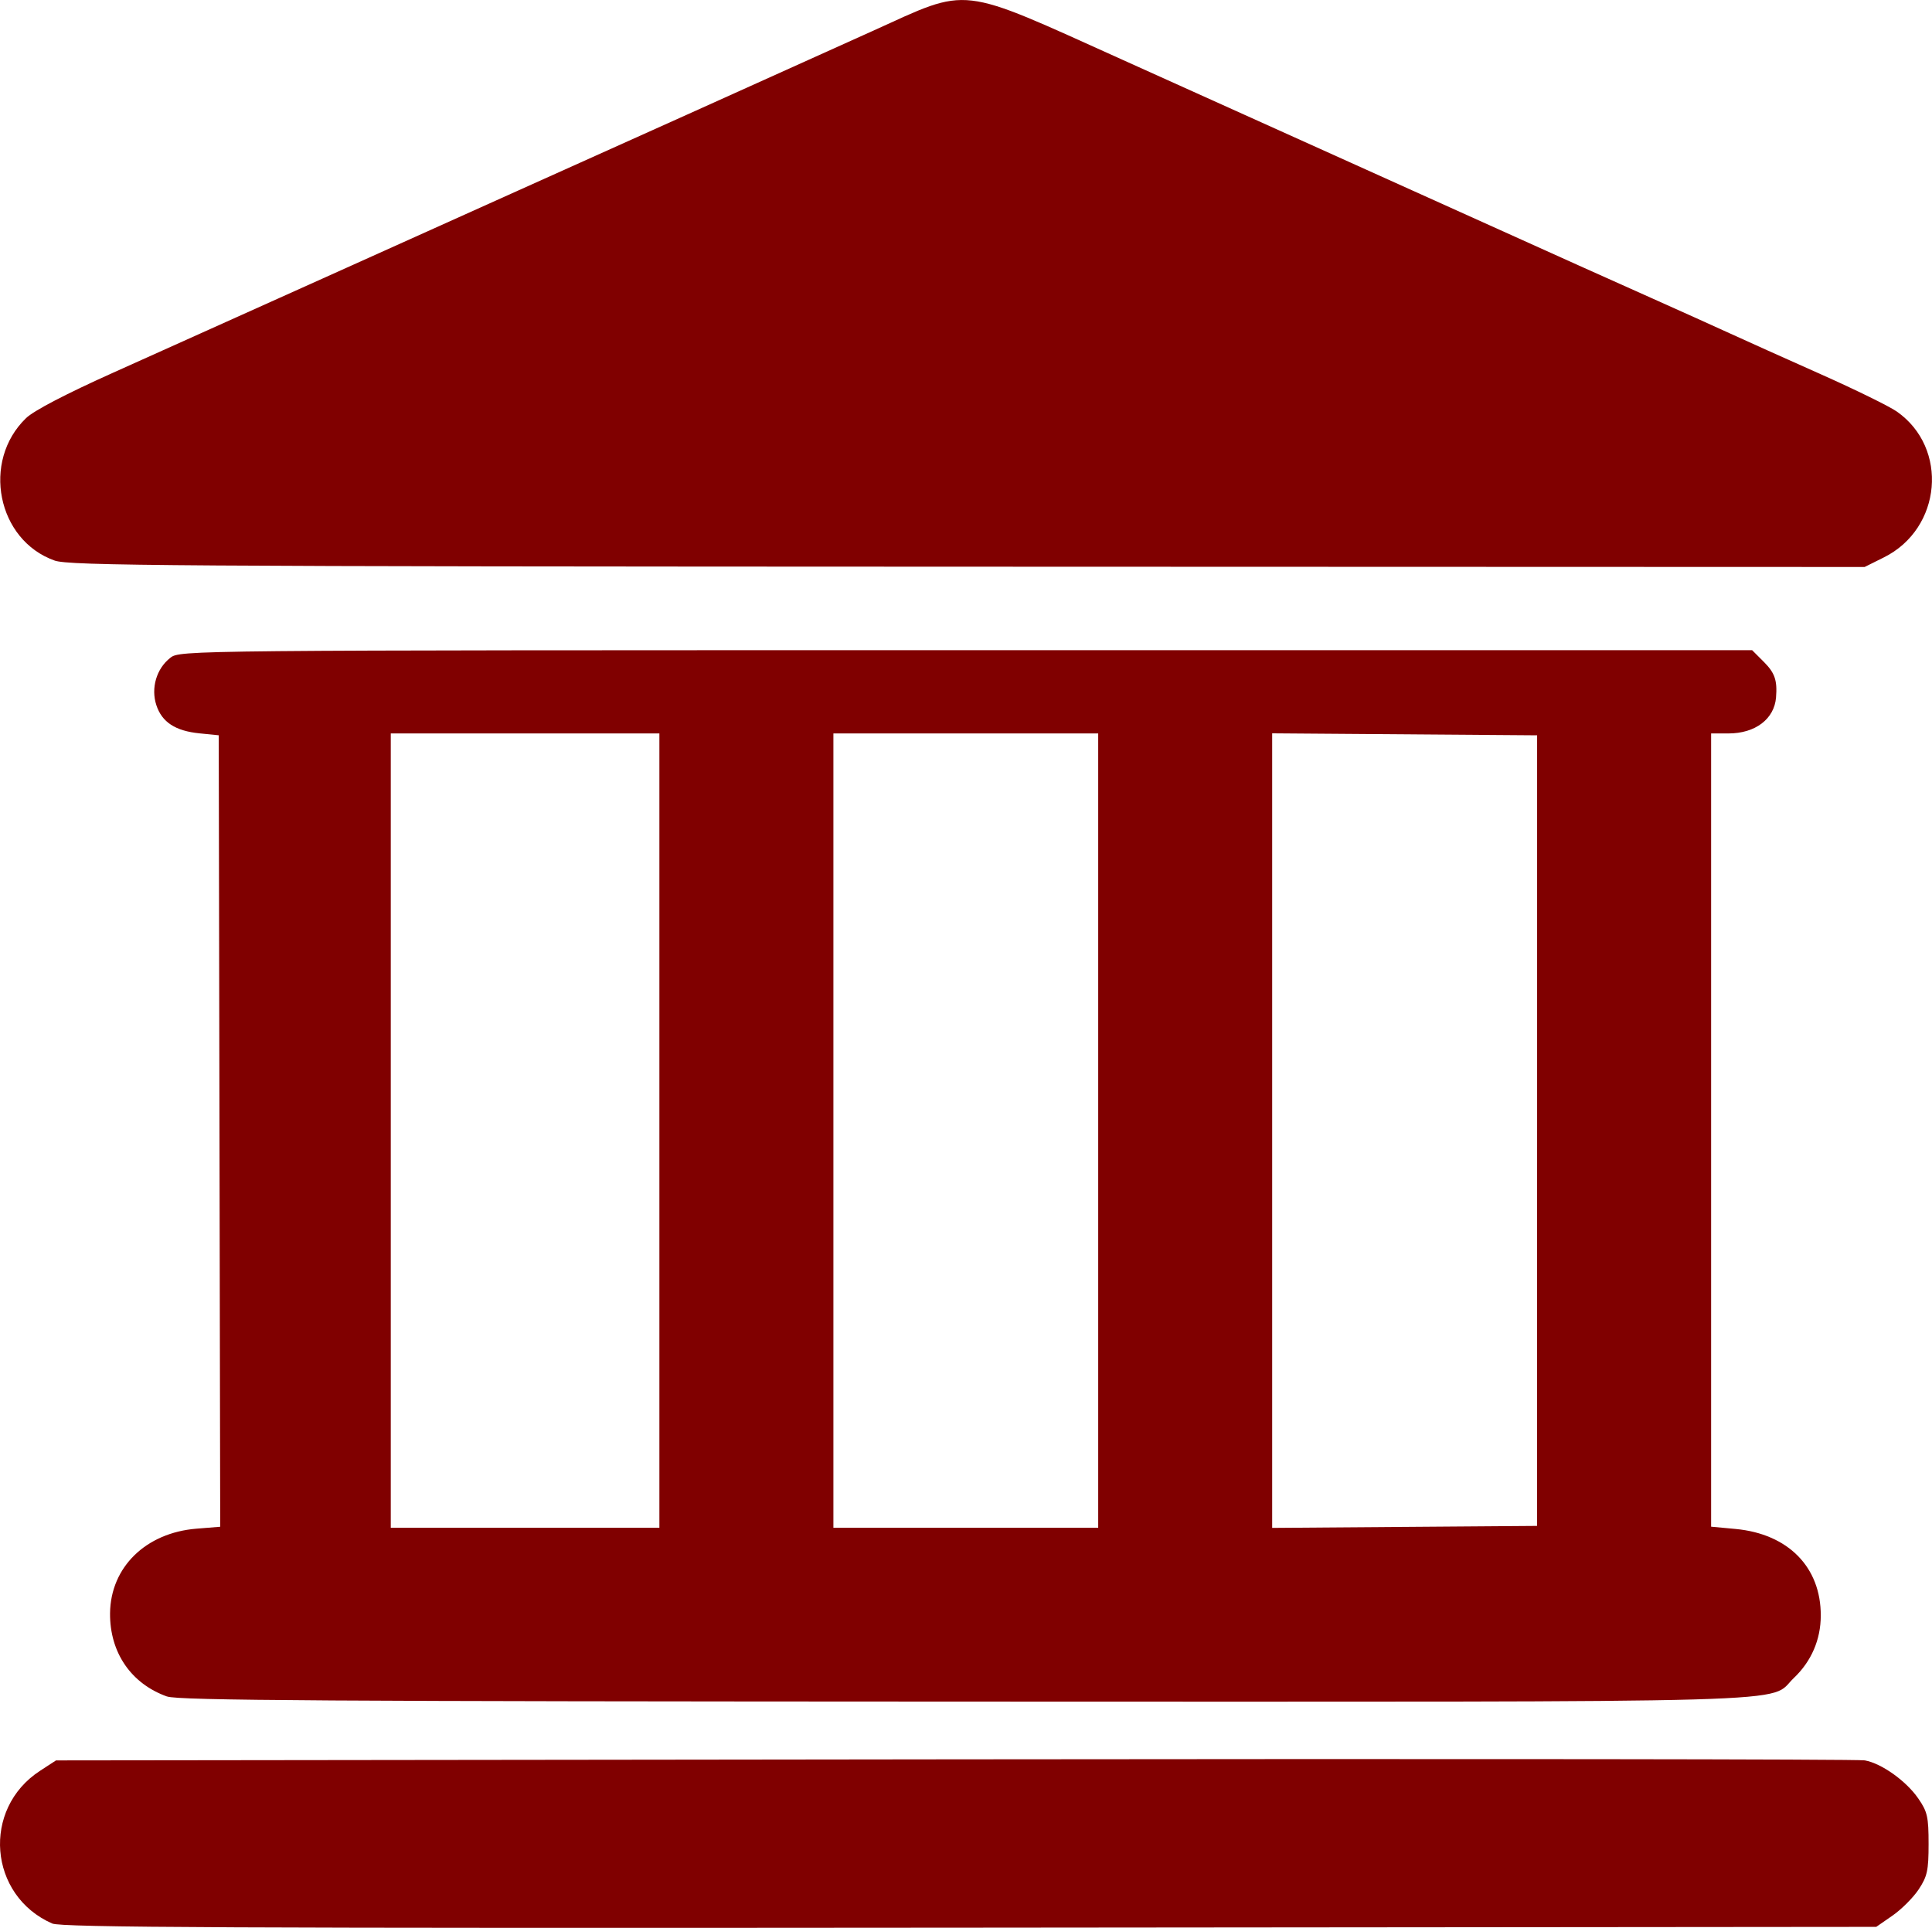 <?xml version="1.0" encoding="UTF-8" standalone="no"?>
<!-- Created with Inkscape (http://www.inkscape.org/) -->

<svg
   width="52.561mm"
   height="52.452mm"
   viewBox="0 0 52.561 52.452"
   version="1.1"
   id="svg9266"
   inkscape:version="1.1.2 (0a00cf5339, 2022-02-04)"
   sodipodi:docname="payment_bank.svg"
   xmlns:inkscape="http://www.inkscape.org/namespaces/inkscape"
   xmlns:sodipodi="http://sodipodi.sourceforge.net/DTD/sodipodi-0.dtd"
   xmlns="http://www.w3.org/2000/svg"
   xmlns:svg="http://www.w3.org/2000/svg">
  <sodipodi:namedview
     id="namedview9268"
     pagecolor="#ffffff"
     bordercolor="#666666"
     borderopacity="1.0"
     inkscape:pageshadow="2"
     inkscape:pageopacity="0.0"
     inkscape:pagecheckerboard="0"
     inkscape:document-units="mm"
     showgrid="false"
     fit-margin-top="0"
     fit-margin-left="0"
     fit-margin-right="0"
     fit-margin-bottom="0"
     inkscape:zoom="0.53094837"
     inkscape:cx="-473.68071"
     inkscape:cy="-37.668446"
     inkscape:window-width="1600"
     inkscape:window-height="831"
     inkscape:window-x="0"
     inkscape:window-y="0"
     inkscape:window-maximized="1"
     inkscape:current-layer="layer1" />
  <defs
     id="defs9263" />
  <g
     inkscape:label="Layer 1"
     inkscape:groupmode="layer"
     id="layer1"
     transform="translate(-171.168,-158.245)">
    <path
       style="display:inline;fill:#800000;stroke-width:0.103"
       d="m 172.589,210.579 c -1.734,-0.759 -1.923,-3.12 -0.333,-4.154 l 0.436,-0.284 24.443,-0.029 c 13.443,-0.016 24.588,-0.006 24.765,0.028 0.455,0.081 1.125,0.558 1.455,1.036 0.249,0.36 0.281,0.5 0.281,1.237 0,0.723 -0.035,0.883 -0.269,1.237 -0.148,0.223 -0.468,0.544 -0.712,0.713 l -0.443,0.307 -24.657,0.022 c -20.177,0.018 -24.713,-0.006 -24.966,-0.113 z m 3.124,-6.176 c -0.98,-0.35 -1.56,-1.198 -1.551,-2.265 0.013,-1.252 0.971,-2.191 2.354,-2.302 l 0.643,-0.052 -0.02,-10.767 -0.02,-10.767 -0.521,-0.052 c -0.659,-0.066 -1.024,-0.304 -1.176,-0.767 -0.152,-0.461 0,-0.993 0.38,-1.289 0.263,-0.206 0.364,-0.207 21.649,-0.207 h 21.385 l 0.317,0.317 c 0.301,0.301 0.37,0.503 0.333,0.97 -0.048,0.586 -0.565,0.978 -1.293,0.978 h -0.473 v 10.791 10.791 l 0.665,0.062 c 1.432,0.134 2.323,1.04 2.318,2.357 0,0.655 -0.258,1.247 -0.732,1.697 -0.733,0.697 0.98,0.648 -22.564,0.643 -17.247,-0.006 -21.388,-0.03 -21.692,-0.139 z m 13.394,-15.397 v -10.806 h -3.654 -3.654 v 10.806 10.806 h 3.654 3.654 z m 11.938,0 v -10.806 h -3.602 -3.602 v 10.806 10.806 h 3.602 3.602 z m 11.941,0 v -10.755 l -3.604,-0.027 -3.604,-0.027 v 10.809 10.809 l 3.603,-0.027 3.603,-0.027 z m -40.332,-15.51 c -1.563,-0.552 -1.994,-2.703 -0.776,-3.876 0.21,-0.203 1.094,-0.663 2.375,-1.238 1.122,-0.503 3.986,-1.791 6.363,-2.861 2.377,-1.07 4.461,-2.008 4.631,-2.084 1.535,-0.687 7.53,-3.386 9.658,-4.348 2.677,-1.211 2.272,-1.258 6.809,0.786 3.687,1.661 11.441,5.157 12.401,5.591 0.311,0.141 1.191,0.535 1.955,0.876 0.764,0.341 1.737,0.78 2.161,0.974 0.425,0.195 1.536,0.694 2.47,1.11 0.934,0.416 1.865,0.872 2.068,1.014 1.42,0.991 1.228,3.184 -0.347,3.969 l -0.526,0.262 -24.397,-0.008 c -21.724,-0.006 -24.446,-0.026 -24.847,-0.167 z"
       id="path1196" />
  </g>
</svg>
